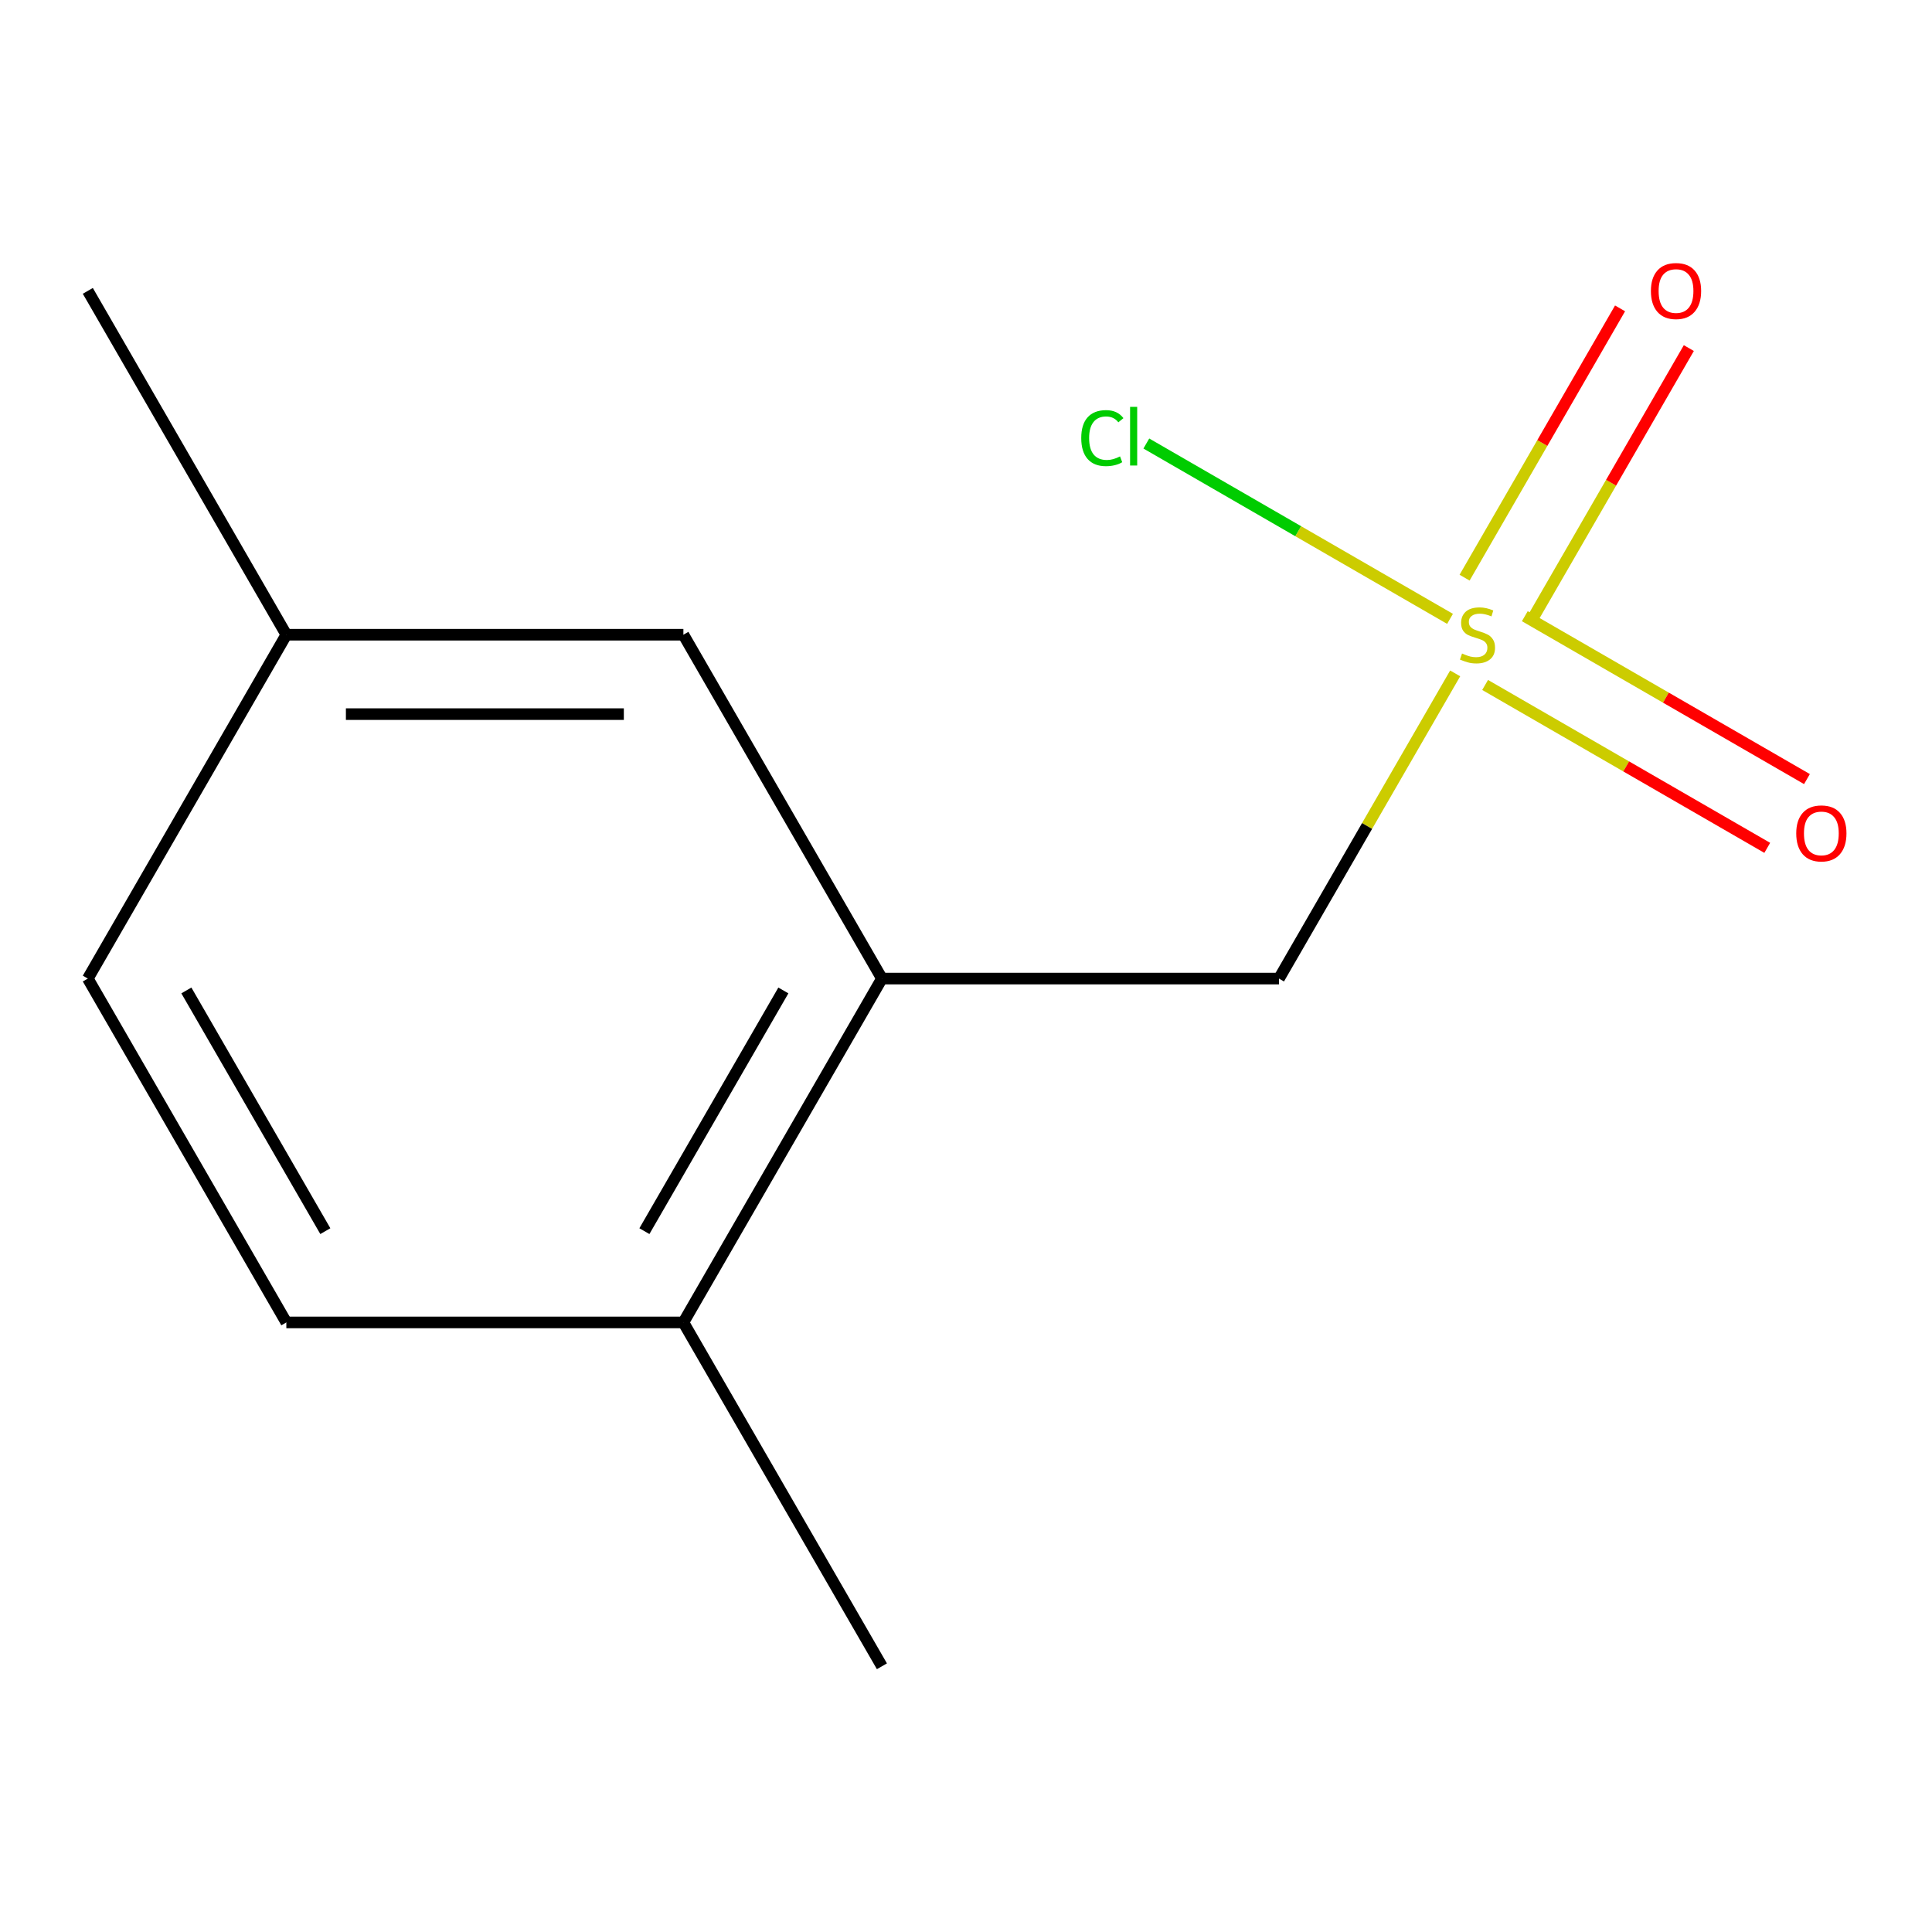 <?xml version='1.0' encoding='iso-8859-1'?>
<svg version='1.1' baseProfile='full'
              xmlns='http://www.w3.org/2000/svg'
                      xmlns:rdkit='http://www.rdkit.org/xml'
                      xmlns:xlink='http://www.w3.org/1999/xlink'
                  xml:space='preserve'
width='1000px' height='1000px' viewBox='0 0 1000 1000'>
<!-- END OF HEADER -->
<rect style='opacity:1.0;fill:#FFFFFF;stroke:none' width='1000' height='1000' x='0' y='0'> </rect>
<path class='bond-1' d='M 753.193,348.546 L 707.593,427.527' style='fill:none;fill-rule:evenodd;stroke:#CCCC00;stroke-width:6px;stroke-linecap:butt;stroke-linejoin:miter;stroke-opacity:1' />
<path class='bond-1' d='M 707.593,427.527 L 661.993,506.508' style='fill:none;fill-rule:evenodd;stroke:#000000;stroke-width:6px;stroke-linecap:butt;stroke-linejoin:miter;stroke-opacity:1' />
<path class='bond-2' d='M 793.666,319.546 L 833.902,249.857' style='fill:none;fill-rule:evenodd;stroke:#CCCC00;stroke-width:6px;stroke-linecap:butt;stroke-linejoin:miter;stroke-opacity:1' />
<path class='bond-2' d='M 833.902,249.857 L 874.137,180.167' style='fill:none;fill-rule:evenodd;stroke:#FF0000;stroke-width:6px;stroke-linecap:butt;stroke-linejoin:miter;stroke-opacity:1' />
<path class='bond-2' d='M 758.07,298.995 L 798.306,229.305' style='fill:none;fill-rule:evenodd;stroke:#CCCC00;stroke-width:6px;stroke-linecap:butt;stroke-linejoin:miter;stroke-opacity:1' />
<path class='bond-2' d='M 798.306,229.305 L 838.541,159.615' style='fill:none;fill-rule:evenodd;stroke:#FF0000;stroke-width:6px;stroke-linecap:butt;stroke-linejoin:miter;stroke-opacity:1' />
<path class='bond-3' d='M 768.692,354.535 L 841.709,396.692' style='fill:none;fill-rule:evenodd;stroke:#CCCC00;stroke-width:6px;stroke-linecap:butt;stroke-linejoin:miter;stroke-opacity:1' />
<path class='bond-3' d='M 841.709,396.692 L 914.726,438.848' style='fill:none;fill-rule:evenodd;stroke:#FF0000;stroke-width:6px;stroke-linecap:butt;stroke-linejoin:miter;stroke-opacity:1' />
<path class='bond-3' d='M 789.243,318.939 L 862.26,361.096' style='fill:none;fill-rule:evenodd;stroke:#CCCC00;stroke-width:6px;stroke-linecap:butt;stroke-linejoin:miter;stroke-opacity:1' />
<path class='bond-3' d='M 862.26,361.096 L 935.278,403.252' style='fill:none;fill-rule:evenodd;stroke:#FF0000;stroke-width:6px;stroke-linecap:butt;stroke-linejoin:miter;stroke-opacity:1' />
<path class='bond-6' d='M 750.532,320.32 L 671.935,274.942' style='fill:none;fill-rule:evenodd;stroke:#CCCC00;stroke-width:6px;stroke-linecap:butt;stroke-linejoin:miter;stroke-opacity:1' />
<path class='bond-6' d='M 671.935,274.942 L 593.338,229.564' style='fill:none;fill-rule:evenodd;stroke:#00CC00;stroke-width:6px;stroke-linecap:butt;stroke-linejoin:miter;stroke-opacity:1' />
<path class='bond-0' d='M 456.48,506.508 L 661.993,506.508' style='fill:none;fill-rule:evenodd;stroke:#000000;stroke-width:6px;stroke-linecap:butt;stroke-linejoin:miter;stroke-opacity:1' />
<path class='bond-4' d='M 456.48,506.508 L 353.724,684.487' style='fill:none;fill-rule:evenodd;stroke:#000000;stroke-width:6px;stroke-linecap:butt;stroke-linejoin:miter;stroke-opacity:1' />
<path class='bond-4' d='M 405.471,512.654 L 333.542,637.239' style='fill:none;fill-rule:evenodd;stroke:#000000;stroke-width:6px;stroke-linecap:butt;stroke-linejoin:miter;stroke-opacity:1' />
<path class='bond-5' d='M 456.48,506.508 L 353.724,328.529' style='fill:none;fill-rule:evenodd;stroke:#000000;stroke-width:6px;stroke-linecap:butt;stroke-linejoin:miter;stroke-opacity:1' />
<path class='bond-7' d='M 353.724,684.487 L 148.211,684.487' style='fill:none;fill-rule:evenodd;stroke:#000000;stroke-width:6px;stroke-linecap:butt;stroke-linejoin:miter;stroke-opacity:1' />
<path class='bond-10' d='M 353.724,684.487 L 456.48,862.467' style='fill:none;fill-rule:evenodd;stroke:#000000;stroke-width:6px;stroke-linecap:butt;stroke-linejoin:miter;stroke-opacity:1' />
<path class='bond-8' d='M 353.724,328.529 L 148.211,328.529' style='fill:none;fill-rule:evenodd;stroke:#000000;stroke-width:6px;stroke-linecap:butt;stroke-linejoin:miter;stroke-opacity:1' />
<path class='bond-8' d='M 322.897,369.631 L 179.038,369.631' style='fill:none;fill-rule:evenodd;stroke:#000000;stroke-width:6px;stroke-linecap:butt;stroke-linejoin:miter;stroke-opacity:1' />
<path class='bond-12' d='M 148.211,684.487 L 45.455,506.508' style='fill:none;fill-rule:evenodd;stroke:#000000;stroke-width:6px;stroke-linecap:butt;stroke-linejoin:miter;stroke-opacity:1' />
<path class='bond-12' d='M 168.393,637.239 L 96.464,512.654' style='fill:none;fill-rule:evenodd;stroke:#000000;stroke-width:6px;stroke-linecap:butt;stroke-linejoin:miter;stroke-opacity:1' />
<path class='bond-9' d='M 148.211,328.529 L 45.455,506.508' style='fill:none;fill-rule:evenodd;stroke:#000000;stroke-width:6px;stroke-linecap:butt;stroke-linejoin:miter;stroke-opacity:1' />
<path class='bond-11' d='M 148.211,328.529 L 45.455,150.549' style='fill:none;fill-rule:evenodd;stroke:#000000;stroke-width:6px;stroke-linecap:butt;stroke-linejoin:miter;stroke-opacity:1' />
<path  class='atom-0' d='M 756.75 338.249
Q 757.07 338.369, 758.39 338.929
Q 759.71 339.489, 761.15 339.849
Q 762.63 340.169, 764.07 340.169
Q 766.75 340.169, 768.31 338.889
Q 769.87 337.569, 769.87 335.289
Q 769.87 333.729, 769.07 332.769
Q 768.31 331.809, 767.11 331.289
Q 765.91 330.769, 763.91 330.169
Q 761.39 329.409, 759.87 328.689
Q 758.39 327.969, 757.31 326.449
Q 756.27 324.929, 756.27 322.369
Q 756.27 318.809, 758.67 316.609
Q 761.11 314.409, 765.91 314.409
Q 769.19 314.409, 772.91 315.969
L 771.99 319.049
Q 768.59 317.649, 766.03 317.649
Q 763.27 317.649, 761.75 318.809
Q 760.23 319.929, 760.27 321.889
Q 760.27 323.409, 761.03 324.329
Q 761.83 325.249, 762.95 325.769
Q 764.11 326.289, 766.03 326.889
Q 768.59 327.689, 770.11 328.489
Q 771.63 329.289, 772.71 330.929
Q 773.83 332.529, 773.83 335.289
Q 773.83 339.209, 771.19 341.329
Q 768.59 343.409, 764.23 343.409
Q 761.71 343.409, 759.79 342.849
Q 757.91 342.329, 755.67 341.409
L 756.75 338.249
' fill='#CCCC00'/>
<path  class='atom-3' d='M 854.506 150.629
Q 854.506 143.829, 857.866 140.029
Q 861.226 136.229, 867.506 136.229
Q 873.786 136.229, 877.146 140.029
Q 880.506 143.829, 880.506 150.629
Q 880.506 157.509, 877.106 161.429
Q 873.706 165.309, 867.506 165.309
Q 861.266 165.309, 857.866 161.429
Q 854.506 157.549, 854.506 150.629
M 867.506 162.109
Q 871.826 162.109, 874.146 159.229
Q 876.506 156.309, 876.506 150.629
Q 876.506 145.069, 874.146 142.269
Q 871.826 139.429, 867.506 139.429
Q 863.186 139.429, 860.826 142.229
Q 858.506 145.029, 858.506 150.629
Q 858.506 156.349, 860.826 159.229
Q 863.186 162.109, 867.506 162.109
' fill='#FF0000'/>
<path  class='atom-4' d='M 929.729 431.365
Q 929.729 424.565, 933.089 420.765
Q 936.449 416.965, 942.729 416.965
Q 949.009 416.965, 952.369 420.765
Q 955.729 424.565, 955.729 431.365
Q 955.729 438.245, 952.329 442.165
Q 948.929 446.045, 942.729 446.045
Q 936.489 446.045, 933.089 442.165
Q 929.729 438.285, 929.729 431.365
M 942.729 442.845
Q 947.049 442.845, 949.369 439.965
Q 951.729 437.045, 951.729 431.365
Q 951.729 425.805, 949.369 423.005
Q 947.049 420.165, 942.729 420.165
Q 938.409 420.165, 936.049 422.965
Q 933.729 425.765, 933.729 431.365
Q 933.729 437.085, 936.049 439.965
Q 938.409 442.845, 942.729 442.845
' fill='#FF0000'/>
<path  class='atom-7' d='M 559.65 226.752
Q 559.65 219.712, 562.93 216.032
Q 566.25 212.312, 572.53 212.312
Q 578.37 212.312, 581.49 216.432
L 578.85 218.592
Q 576.57 215.592, 572.53 215.592
Q 568.25 215.592, 565.97 218.472
Q 563.73 221.312, 563.73 226.752
Q 563.73 232.352, 566.05 235.232
Q 568.41 238.112, 572.97 238.112
Q 576.09 238.112, 579.73 236.232
L 580.85 239.232
Q 579.37 240.192, 577.13 240.752
Q 574.89 241.312, 572.41 241.312
Q 566.25 241.312, 562.93 237.552
Q 559.65 233.792, 559.65 226.752
' fill='#00CC00'/>
<path  class='atom-7' d='M 584.93 210.592
L 588.61 210.592
L 588.61 240.952
L 584.93 240.952
L 584.93 210.592
' fill='#00CC00'/>
</svg>

